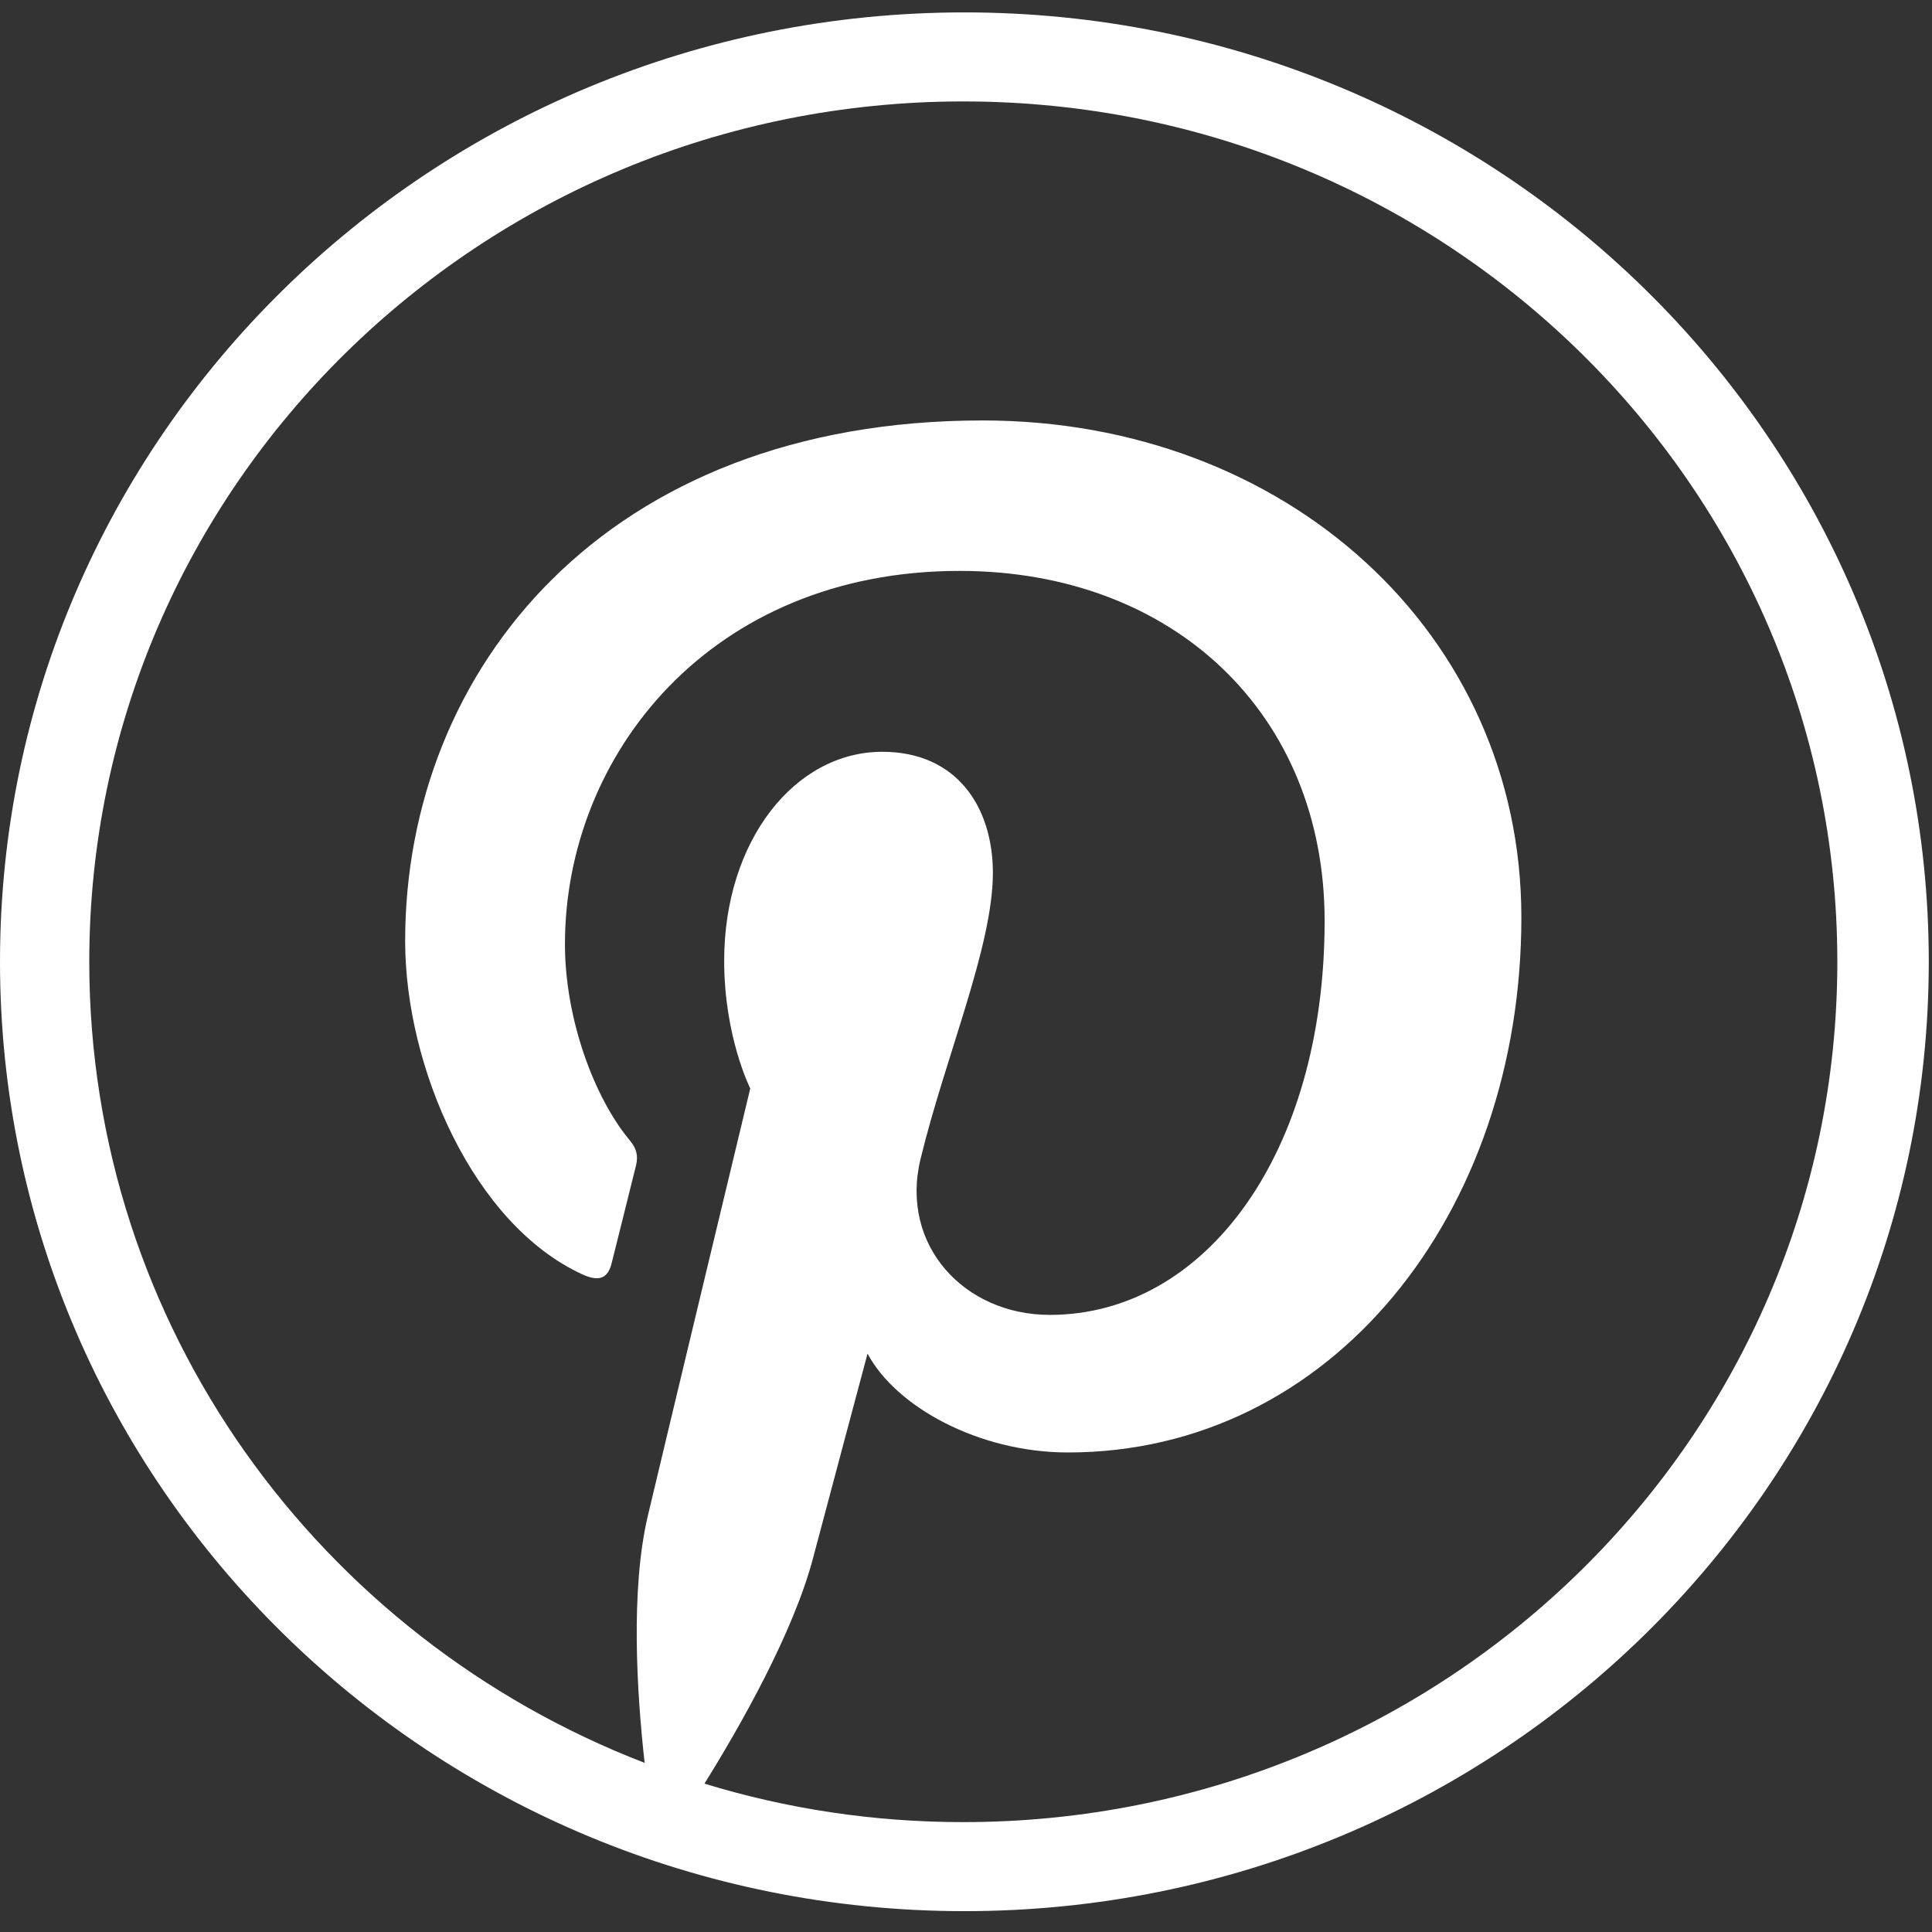 <?xml version="1.0" encoding="UTF-8"?> <svg xmlns="http://www.w3.org/2000/svg" width="24" height="24" viewBox="0 0 24 24" fill="none"><rect x="0" y="0" width="24" height="24" fill="#333333" stroke="none"/><path d="M11.981 0.154C18.597 0.155 23.96 5.435 23.96 11.947C23.96 18.46 18.597 23.741 11.981 23.741C5.364 23.741 0.001 18.46 0 11.947C0 5.434 5.363 0.154 11.981 0.154ZM11.966 1.26C5.97 1.26 1.109 6.043 1.109 11.947C1.109 16.474 3.97 20.342 8.008 21.899C7.913 21.054 7.829 19.758 8.047 18.833C8.243 18.004 9.308 13.569 9.32 13.521C9.32 13.521 8.996 12.881 8.996 11.935C8.996 10.448 9.87 9.339 10.96 9.339C11.885 9.339 12.334 10.024 12.334 10.845C12.333 11.762 11.741 13.133 11.434 14.403C11.179 15.468 11.977 16.334 13.041 16.334C14.971 16.334 16.455 14.331 16.455 11.44C16.455 8.88 14.588 7.092 11.92 7.092C8.832 7.092 7.018 9.373 7.018 11.73C7.018 12.649 7.377 13.633 7.826 14.169C7.914 14.275 7.927 14.368 7.901 14.477C7.819 14.814 7.635 15.54 7.599 15.688C7.552 15.883 7.441 15.925 7.235 15.831C5.88 15.21 5.033 13.257 5.033 11.69C5.033 8.319 7.522 5.223 12.207 5.223C15.973 5.223 18.899 7.865 18.899 11.396C18.899 15.079 16.54 18.043 13.266 18.043C12.165 18.043 11.131 17.48 10.777 16.815C10.777 16.815 10.232 18.855 10.1 19.355C9.855 20.284 9.193 21.447 8.751 22.157C9.766 22.468 10.846 22.635 11.966 22.635C17.963 22.635 22.824 17.85 22.824 11.947C22.824 6.043 17.963 1.26 11.966 1.26Z" fill="white"></path></svg> 